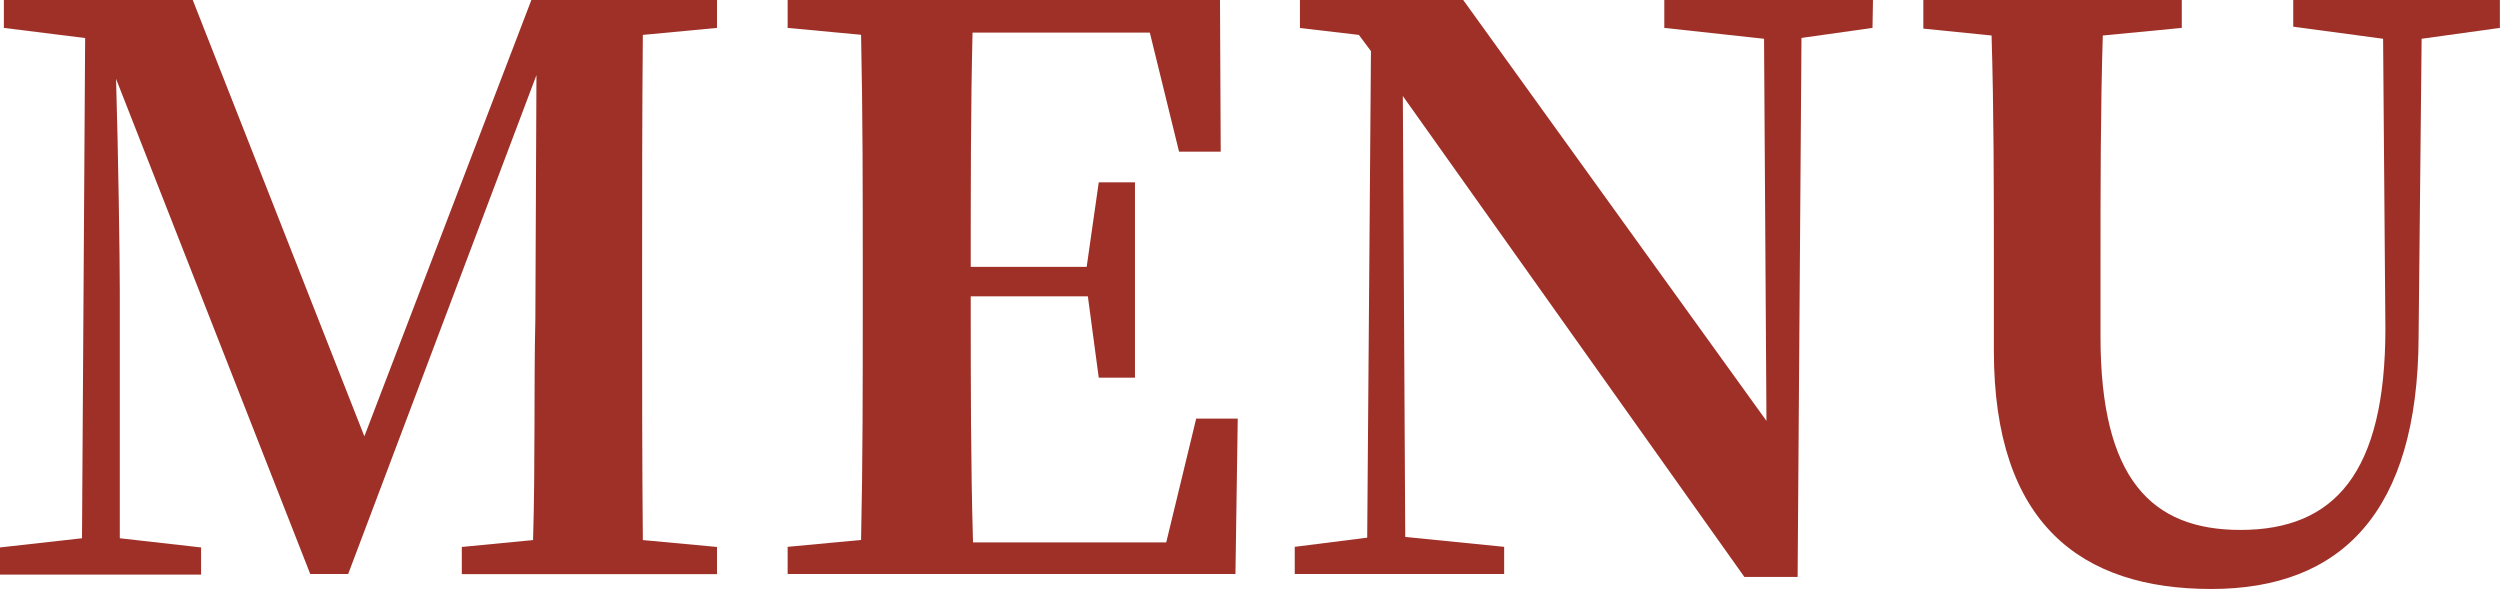 <svg xmlns="http://www.w3.org/2000/svg" width="20.701" height="4.875" viewBox="0 0 20.701 4.875"><g style="isolation:isolate"><g style="isolation:isolate"><path d="M5.381,9.412c-.006.647-.006,1.293-.006,1.934v.315c0,.647,0,1.293.006,1.934l.614.057v.225H3.882v-.225l.59-.057c.019-.634.006-1.275.019-1.832L4.5,9.745,2.941,13.876H2.627l-1.608-4.1c.019.64.031,1.491.031,1.761v2.043l.673.076v.225H.058v-.225l.679-.076L.763,9.438.09,9.354V9.123H1.654l1.421,3.613L4.458,9.123H5.995v.231Z" transform="translate(-0.058 -9.123)" fill="#9e3028"/><path d="M8.011,12.589l-.019,1.287H4.284v-.225l.608-.057c.014-.634.014-1.281.014-1.934v-.315c0-.64,0-1.287-.014-1.934l-.608-.057V9.123h3.58l.006,1.256H7.525l-.242-.986H5.815C5.8,10.02,5.8,10.66,5.8,11.333h.96l.1-.7h.3V12.25h-.3l-.09-.673H5.8c0,.724,0,1.383.019,2.037h1.6l.248-1.025Z" transform="translate(2.238 -9.123)" fill="#9e3028"/><path d="M11.789,9.354l-.588.083L11.169,13.9h-.441L7.9,9.918l.02,3.651.819.082v.225H7.005v-.225l.6-.076.031-4.029-.1-.134-.488-.057V9.123H8.4l2.511,3.485-.02-3.164-.826-.09V9.123h1.728Z" transform="translate(3.716 -9.123)" fill="#9e3028"/><path d="M15.152,9.354l-.648.09-.025,2.472C14.472,13.364,13.839,14,12.762,14s-1.8-.539-1.8-1.972v-.711c0-.628,0-1.269-.019-1.9l-.565-.057V9.123h2.14v.231l-.654.063c-.019.622-.019,1.262-.019,1.9v.594c0,1.179.423,1.6,1.159,1.6.781,0,1.2-.475,1.2-1.667l-.019-2.4-.744-.1V9.123h1.711Z" transform="translate(5.548 -9.123)" fill="#9e3028"/></g></g></svg>